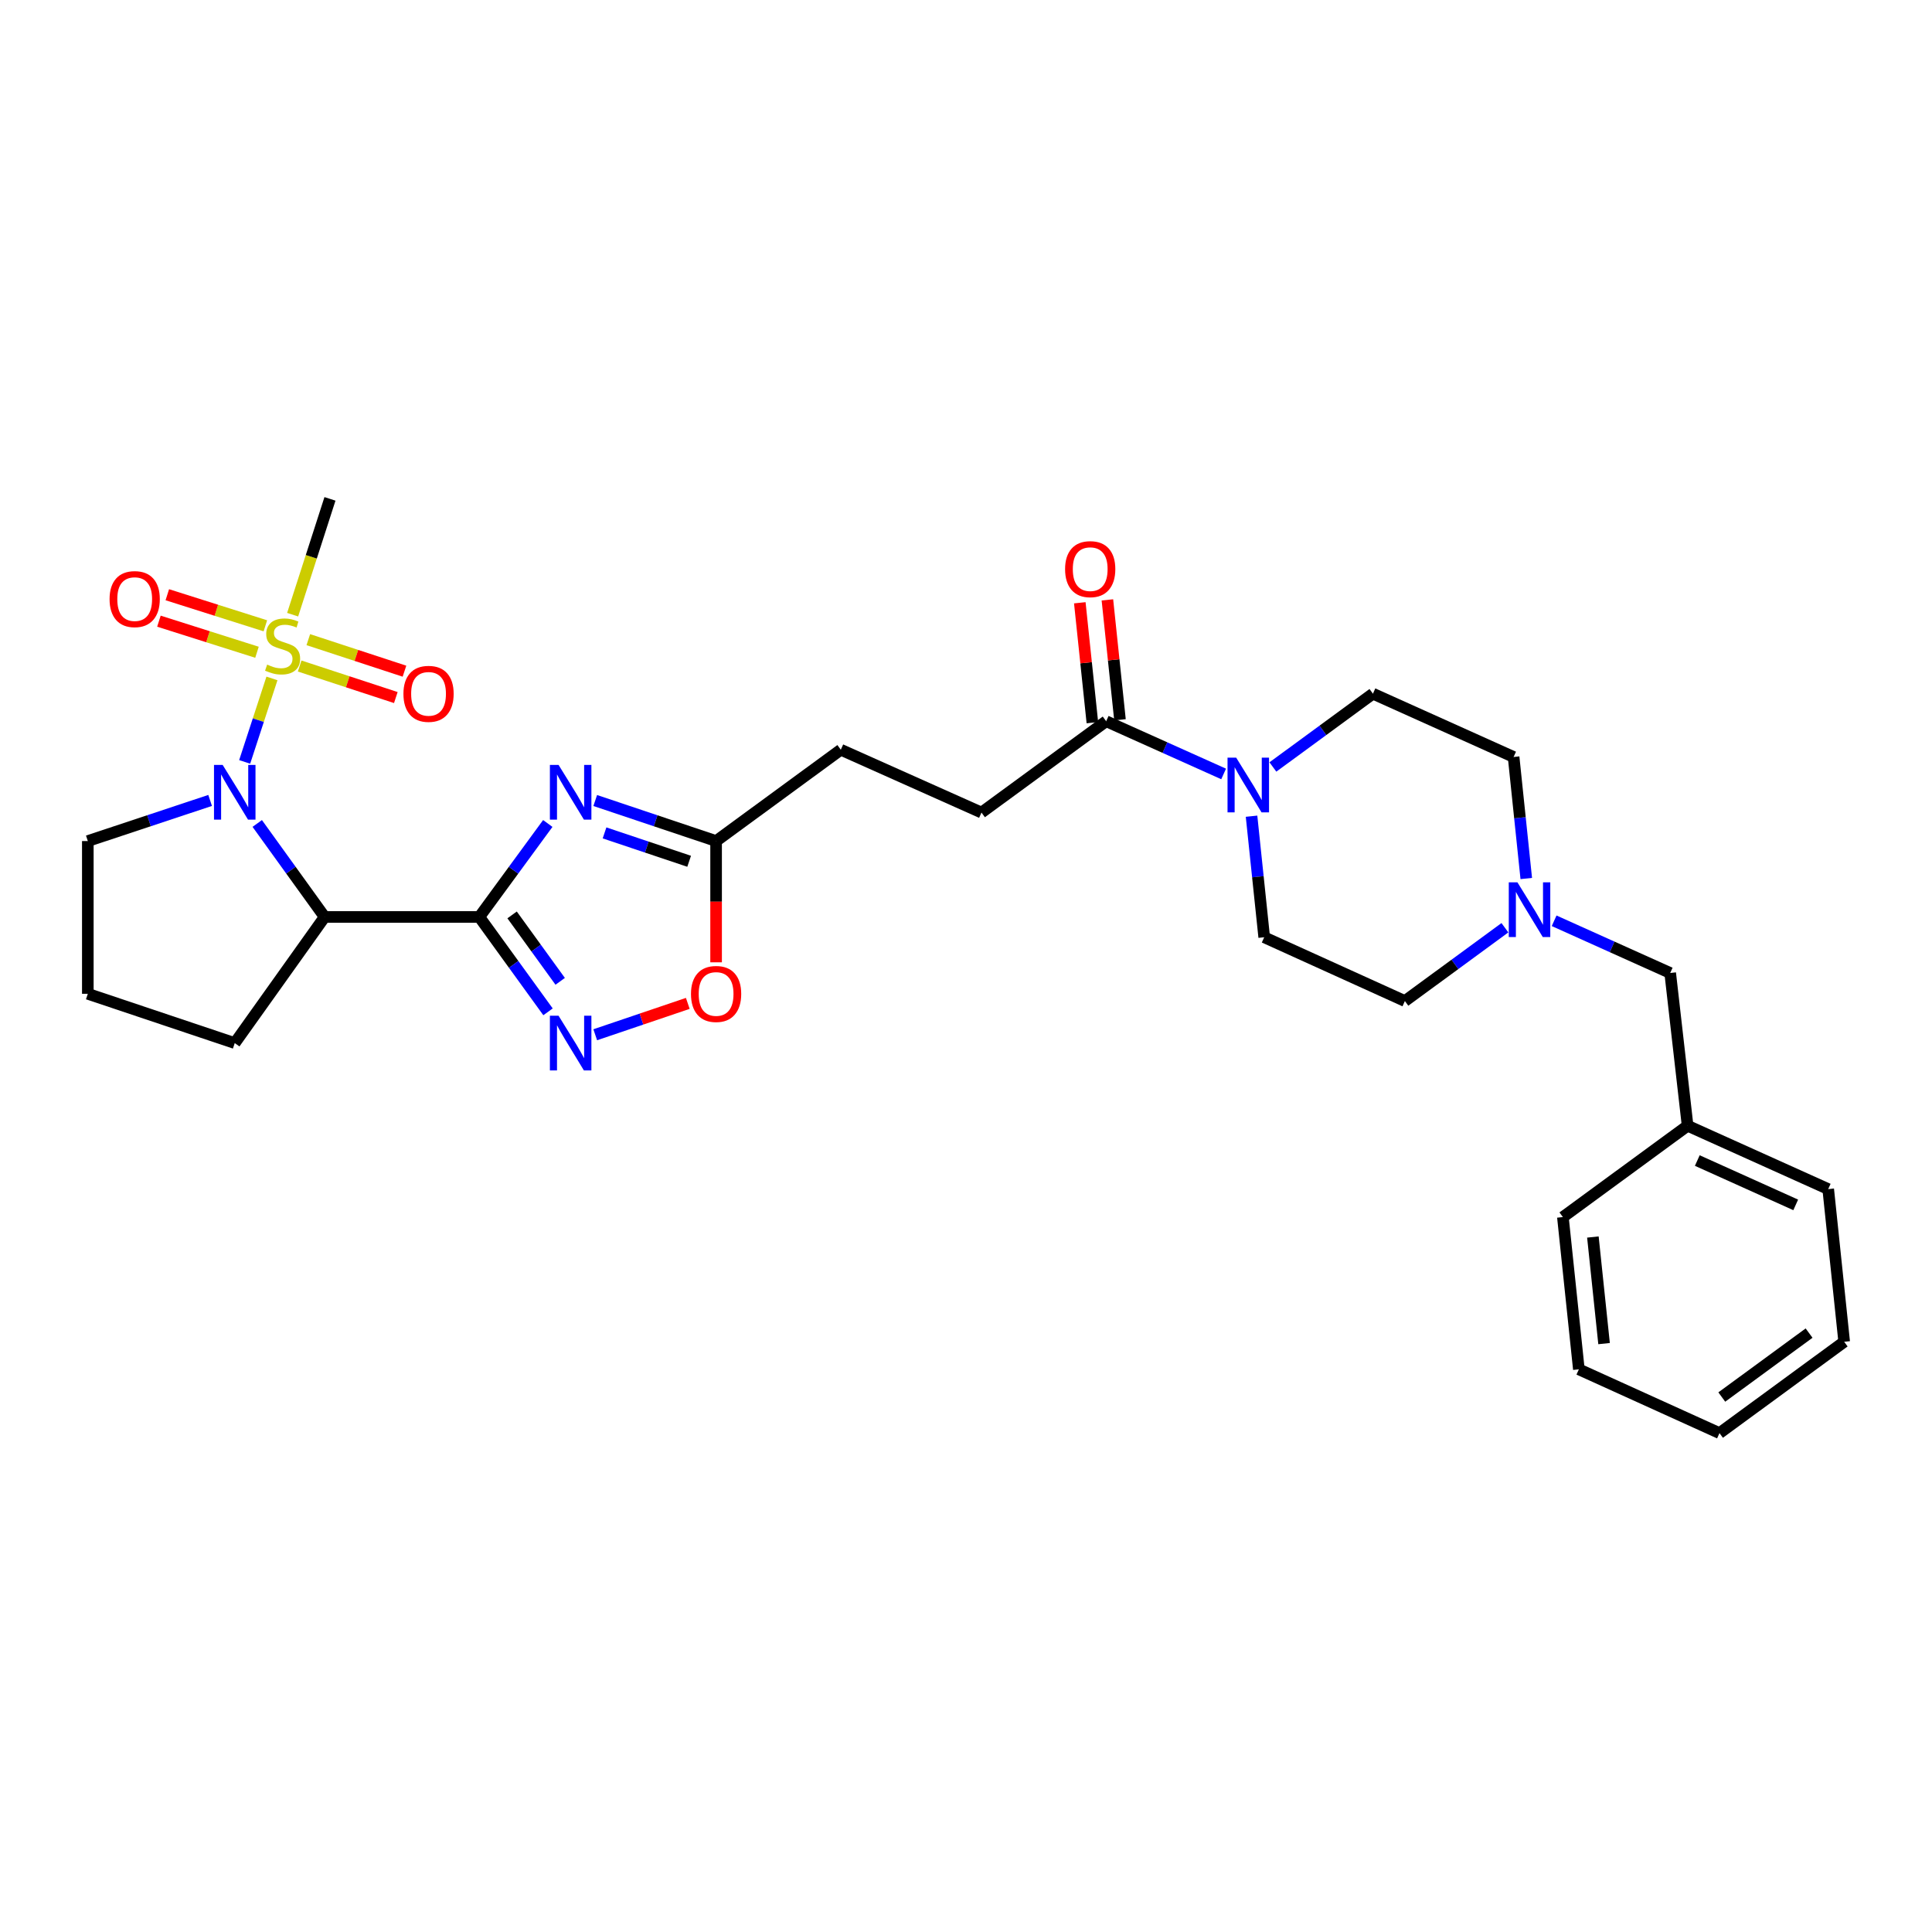 <?xml version='1.0' encoding='iso-8859-1'?>
<svg version='1.1' baseProfile='full'
              xmlns='http://www.w3.org/2000/svg'
                      xmlns:rdkit='http://www.rdkit.org/xml'
                      xmlns:xlink='http://www.w3.org/1999/xlink'
                  xml:space='preserve'
width='1000px' height='1000px' viewBox='0 0 1000 1000'>
<!-- END OF HEADER -->
<rect style='opacity:1.0;fill:#FFFFFF;stroke:none' width='1000' height='1000' x='0' y='0'> </rect>
<path class='bond-2' d='M 248.093,474.615 L 265.812,450.424' style='fill:none;fill-rule:evenodd;stroke:#000000;stroke-width:6px;stroke-linecap:butt;stroke-linejoin:miter;stroke-opacity:1' />
<path class='bond-2' d='M 265.812,450.424 L 283.53,426.233' style='fill:none;fill-rule:evenodd;stroke:#0000FF;stroke-width:6px;stroke-linecap:butt;stroke-linejoin:miter;stroke-opacity:1' />
<path class='bond-3' d='M 248.093,474.615 L 168.037,474.615' style='fill:none;fill-rule:evenodd;stroke:#000000;stroke-width:6px;stroke-linecap:butt;stroke-linejoin:miter;stroke-opacity:1' />
<path class='bond-4' d='M 248.093,474.615 L 265.873,499.17' style='fill:none;fill-rule:evenodd;stroke:#000000;stroke-width:6px;stroke-linecap:butt;stroke-linejoin:miter;stroke-opacity:1' />
<path class='bond-4' d='M 265.873,499.17 L 283.654,523.725' style='fill:none;fill-rule:evenodd;stroke:#0000FF;stroke-width:6px;stroke-linecap:butt;stroke-linejoin:miter;stroke-opacity:1' />
<path class='bond-4' d='M 265.061,473.557 L 277.508,490.746' style='fill:none;fill-rule:evenodd;stroke:#000000;stroke-width:6px;stroke-linecap:butt;stroke-linejoin:miter;stroke-opacity:1' />
<path class='bond-4' d='M 277.508,490.746 L 289.954,507.934' style='fill:none;fill-rule:evenodd;stroke:#0000FF;stroke-width:6px;stroke-linecap:butt;stroke-linejoin:miter;stroke-opacity:1' />
<path class='bond-0' d='M 140.761,351.151 L 133.7,372.757' style='fill:none;fill-rule:evenodd;stroke:#CCCC00;stroke-width:6px;stroke-linecap:butt;stroke-linejoin:miter;stroke-opacity:1' />
<path class='bond-0' d='M 133.7,372.757 L 126.639,394.363' style='fill:none;fill-rule:evenodd;stroke:#0000FF;stroke-width:6px;stroke-linecap:butt;stroke-linejoin:miter;stroke-opacity:1' />
<path class='bond-10' d='M 155.104,344.731 L 179.992,352.892' style='fill:none;fill-rule:evenodd;stroke:#CCCC00;stroke-width:6px;stroke-linecap:butt;stroke-linejoin:miter;stroke-opacity:1' />
<path class='bond-10' d='M 179.992,352.892 L 204.88,361.053' style='fill:none;fill-rule:evenodd;stroke:#FF0000;stroke-width:6px;stroke-linecap:butt;stroke-linejoin:miter;stroke-opacity:1' />
<path class='bond-10' d='M 159.58,331.082 L 184.468,339.243' style='fill:none;fill-rule:evenodd;stroke:#CCCC00;stroke-width:6px;stroke-linecap:butt;stroke-linejoin:miter;stroke-opacity:1' />
<path class='bond-10' d='M 184.468,339.243 L 209.356,347.404' style='fill:none;fill-rule:evenodd;stroke:#FF0000;stroke-width:6px;stroke-linecap:butt;stroke-linejoin:miter;stroke-opacity:1' />
<path class='bond-11' d='M 137.357,323.917 L 111.979,315.873' style='fill:none;fill-rule:evenodd;stroke:#CCCC00;stroke-width:6px;stroke-linecap:butt;stroke-linejoin:miter;stroke-opacity:1' />
<path class='bond-11' d='M 111.979,315.873 L 86.601,307.829' style='fill:none;fill-rule:evenodd;stroke:#FF0000;stroke-width:6px;stroke-linecap:butt;stroke-linejoin:miter;stroke-opacity:1' />
<path class='bond-11' d='M 133.017,337.61 L 107.639,329.565' style='fill:none;fill-rule:evenodd;stroke:#CCCC00;stroke-width:6px;stroke-linecap:butt;stroke-linejoin:miter;stroke-opacity:1' />
<path class='bond-11' d='M 107.639,329.565 L 82.261,321.521' style='fill:none;fill-rule:evenodd;stroke:#FF0000;stroke-width:6px;stroke-linecap:butt;stroke-linejoin:miter;stroke-opacity:1' />
<path class='bond-20' d='M 151.47,318.16 L 161.13,288.19' style='fill:none;fill-rule:evenodd;stroke:#CCCC00;stroke-width:6px;stroke-linecap:butt;stroke-linejoin:miter;stroke-opacity:1' />
<path class='bond-20' d='M 161.13,288.19 L 170.79,258.219' style='fill:none;fill-rule:evenodd;stroke:#000000;stroke-width:6px;stroke-linecap:butt;stroke-linejoin:miter;stroke-opacity:1' />
<path class='bond-1' d='M 133.147,426.222 L 150.592,450.419' style='fill:none;fill-rule:evenodd;stroke:#0000FF;stroke-width:6px;stroke-linecap:butt;stroke-linejoin:miter;stroke-opacity:1' />
<path class='bond-1' d='M 150.592,450.419 L 168.037,474.615' style='fill:none;fill-rule:evenodd;stroke:#000000;stroke-width:6px;stroke-linecap:butt;stroke-linejoin:miter;stroke-opacity:1' />
<path class='bond-21' d='M 108.761,414.305 L 77.108,424.817' style='fill:none;fill-rule:evenodd;stroke:#0000FF;stroke-width:6px;stroke-linecap:butt;stroke-linejoin:miter;stroke-opacity:1' />
<path class='bond-21' d='M 77.108,424.817 L 45.455,435.329' style='fill:none;fill-rule:evenodd;stroke:#000000;stroke-width:6px;stroke-linecap:butt;stroke-linejoin:miter;stroke-opacity:1' />
<path class='bond-6' d='M 308.092,414.342 L 339.371,424.836' style='fill:none;fill-rule:evenodd;stroke:#0000FF;stroke-width:6px;stroke-linecap:butt;stroke-linejoin:miter;stroke-opacity:1' />
<path class='bond-6' d='M 339.371,424.836 L 370.651,435.329' style='fill:none;fill-rule:evenodd;stroke:#000000;stroke-width:6px;stroke-linecap:butt;stroke-linejoin:miter;stroke-opacity:1' />
<path class='bond-6' d='M 312.907,431.108 L 334.803,438.454' style='fill:none;fill-rule:evenodd;stroke:#0000FF;stroke-width:6px;stroke-linecap:butt;stroke-linejoin:miter;stroke-opacity:1' />
<path class='bond-6' d='M 334.803,438.454 L 356.698,445.799' style='fill:none;fill-rule:evenodd;stroke:#000000;stroke-width:6px;stroke-linecap:butt;stroke-linejoin:miter;stroke-opacity:1' />
<path class='bond-22' d='M 168.037,474.615 L 121.505,539.9' style='fill:none;fill-rule:evenodd;stroke:#000000;stroke-width:6px;stroke-linecap:butt;stroke-linejoin:miter;stroke-opacity:1' />
<path class='bond-7' d='M 308.094,535.587 L 332.047,527.47' style='fill:none;fill-rule:evenodd;stroke:#0000FF;stroke-width:6px;stroke-linecap:butt;stroke-linejoin:miter;stroke-opacity:1' />
<path class='bond-7' d='M 332.047,527.47 L 356,519.353' style='fill:none;fill-rule:evenodd;stroke:#FF0000;stroke-width:6px;stroke-linecap:butt;stroke-linejoin:miter;stroke-opacity:1' />
<path class='bond-5' d='M 633.352,400.597 L 602.953,386.952' style='fill:none;fill-rule:evenodd;stroke:#0000FF;stroke-width:6px;stroke-linecap:butt;stroke-linejoin:miter;stroke-opacity:1' />
<path class='bond-5' d='M 602.953,386.952 L 572.555,373.308' style='fill:none;fill-rule:evenodd;stroke:#000000;stroke-width:6px;stroke-linecap:butt;stroke-linejoin:miter;stroke-opacity:1' />
<path class='bond-12' d='M 647.796,422.463 L 651.073,453.794' style='fill:none;fill-rule:evenodd;stroke:#0000FF;stroke-width:6px;stroke-linecap:butt;stroke-linejoin:miter;stroke-opacity:1' />
<path class='bond-12' d='M 651.073,453.794 L 654.351,485.125' style='fill:none;fill-rule:evenodd;stroke:#000000;stroke-width:6px;stroke-linecap:butt;stroke-linejoin:miter;stroke-opacity:1' />
<path class='bond-13' d='M 658.847,396.987 L 684.737,378.018' style='fill:none;fill-rule:evenodd;stroke:#0000FF;stroke-width:6px;stroke-linecap:butt;stroke-linejoin:miter;stroke-opacity:1' />
<path class='bond-13' d='M 684.737,378.018 L 710.626,359.048' style='fill:none;fill-rule:evenodd;stroke:#000000;stroke-width:6px;stroke-linecap:butt;stroke-linejoin:miter;stroke-opacity:1' />
<path class='bond-19' d='M 370.651,435.329 L 435.202,388.055' style='fill:none;fill-rule:evenodd;stroke:#000000;stroke-width:6px;stroke-linecap:butt;stroke-linejoin:miter;stroke-opacity:1' />
<path class='bond-30' d='M 370.651,435.329 L 370.651,466.711' style='fill:none;fill-rule:evenodd;stroke:#000000;stroke-width:6px;stroke-linecap:butt;stroke-linejoin:miter;stroke-opacity:1' />
<path class='bond-30' d='M 370.651,466.711 L 370.651,498.092' style='fill:none;fill-rule:evenodd;stroke:#FF0000;stroke-width:6px;stroke-linecap:butt;stroke-linejoin:miter;stroke-opacity:1' />
<path class='bond-8' d='M 572.555,373.308 L 508.012,420.582' style='fill:none;fill-rule:evenodd;stroke:#000000;stroke-width:6px;stroke-linecap:butt;stroke-linejoin:miter;stroke-opacity:1' />
<path class='bond-14' d='M 579.698,372.559 L 576.442,341.528' style='fill:none;fill-rule:evenodd;stroke:#000000;stroke-width:6px;stroke-linecap:butt;stroke-linejoin:miter;stroke-opacity:1' />
<path class='bond-14' d='M 576.442,341.528 L 573.187,310.496' style='fill:none;fill-rule:evenodd;stroke:#FF0000;stroke-width:6px;stroke-linecap:butt;stroke-linejoin:miter;stroke-opacity:1' />
<path class='bond-14' d='M 565.412,374.058 L 562.157,343.026' style='fill:none;fill-rule:evenodd;stroke:#000000;stroke-width:6px;stroke-linecap:butt;stroke-linejoin:miter;stroke-opacity:1' />
<path class='bond-14' d='M 562.157,343.026 L 558.901,311.995' style='fill:none;fill-rule:evenodd;stroke:#FF0000;stroke-width:6px;stroke-linecap:butt;stroke-linejoin:miter;stroke-opacity:1' />
<path class='bond-9' d='M 789.996,454.718 L 786.716,423.262' style='fill:none;fill-rule:evenodd;stroke:#0000FF;stroke-width:6px;stroke-linecap:butt;stroke-linejoin:miter;stroke-opacity:1' />
<path class='bond-9' d='M 786.716,423.262 L 783.437,391.806' style='fill:none;fill-rule:evenodd;stroke:#000000;stroke-width:6px;stroke-linecap:butt;stroke-linejoin:miter;stroke-opacity:1' />
<path class='bond-16' d='M 804.416,476.595 L 834.453,490.109' style='fill:none;fill-rule:evenodd;stroke:#0000FF;stroke-width:6px;stroke-linecap:butt;stroke-linejoin:miter;stroke-opacity:1' />
<path class='bond-16' d='M 834.453,490.109 L 864.49,503.623' style='fill:none;fill-rule:evenodd;stroke:#000000;stroke-width:6px;stroke-linecap:butt;stroke-linejoin:miter;stroke-opacity:1' />
<path class='bond-32' d='M 778.94,480.199 L 753.051,499.169' style='fill:none;fill-rule:evenodd;stroke:#0000FF;stroke-width:6px;stroke-linecap:butt;stroke-linejoin:miter;stroke-opacity:1' />
<path class='bond-32' d='M 753.051,499.169 L 727.161,518.139' style='fill:none;fill-rule:evenodd;stroke:#000000;stroke-width:6px;stroke-linecap:butt;stroke-linejoin:miter;stroke-opacity:1' />
<path class='bond-18' d='M 654.351,485.125 L 727.161,518.139' style='fill:none;fill-rule:evenodd;stroke:#000000;stroke-width:6px;stroke-linecap:butt;stroke-linejoin:miter;stroke-opacity:1' />
<path class='bond-17' d='M 710.626,359.048 L 783.437,391.806' style='fill:none;fill-rule:evenodd;stroke:#000000;stroke-width:6px;stroke-linecap:butt;stroke-linejoin:miter;stroke-opacity:1' />
<path class='bond-15' d='M 508.012,420.582 L 435.202,388.055' style='fill:none;fill-rule:evenodd;stroke:#000000;stroke-width:6px;stroke-linecap:butt;stroke-linejoin:miter;stroke-opacity:1' />
<path class='bond-23' d='M 864.49,503.623 L 873.5,582.682' style='fill:none;fill-rule:evenodd;stroke:#000000;stroke-width:6px;stroke-linecap:butt;stroke-linejoin:miter;stroke-opacity:1' />
<path class='bond-31' d='M 45.455,435.329 L 45.455,514.388' style='fill:none;fill-rule:evenodd;stroke:#000000;stroke-width:6px;stroke-linecap:butt;stroke-linejoin:miter;stroke-opacity:1' />
<path class='bond-24' d='M 121.505,539.9 L 45.455,514.388' style='fill:none;fill-rule:evenodd;stroke:#000000;stroke-width:6px;stroke-linecap:butt;stroke-linejoin:miter;stroke-opacity:1' />
<path class='bond-25' d='M 873.5,582.682 L 946.278,615.472' style='fill:none;fill-rule:evenodd;stroke:#000000;stroke-width:6px;stroke-linecap:butt;stroke-linejoin:miter;stroke-opacity:1' />
<path class='bond-25' d='M 878.516,600.696 L 929.461,623.65' style='fill:none;fill-rule:evenodd;stroke:#000000;stroke-width:6px;stroke-linecap:butt;stroke-linejoin:miter;stroke-opacity:1' />
<path class='bond-26' d='M 873.5,582.682 L 808.949,629.956' style='fill:none;fill-rule:evenodd;stroke:#000000;stroke-width:6px;stroke-linecap:butt;stroke-linejoin:miter;stroke-opacity:1' />
<path class='bond-27' d='M 946.278,615.472 L 954.545,694.507' style='fill:none;fill-rule:evenodd;stroke:#000000;stroke-width:6px;stroke-linecap:butt;stroke-linejoin:miter;stroke-opacity:1' />
<path class='bond-28' d='M 808.949,629.956 L 817.216,708.767' style='fill:none;fill-rule:evenodd;stroke:#000000;stroke-width:6px;stroke-linecap:butt;stroke-linejoin:miter;stroke-opacity:1' />
<path class='bond-28' d='M 824.475,640.279 L 830.262,695.447' style='fill:none;fill-rule:evenodd;stroke:#000000;stroke-width:6px;stroke-linecap:butt;stroke-linejoin:miter;stroke-opacity:1' />
<path class='bond-33' d='M 954.545,694.507 L 890.003,741.781' style='fill:none;fill-rule:evenodd;stroke:#000000;stroke-width:6px;stroke-linecap:butt;stroke-linejoin:miter;stroke-opacity:1' />
<path class='bond-33' d='M 936.376,690.009 L 891.196,723.101' style='fill:none;fill-rule:evenodd;stroke:#000000;stroke-width:6px;stroke-linecap:butt;stroke-linejoin:miter;stroke-opacity:1' />
<path class='bond-29' d='M 817.216,708.767 L 890.003,741.781' style='fill:none;fill-rule:evenodd;stroke:#000000;stroke-width:6px;stroke-linecap:butt;stroke-linejoin:miter;stroke-opacity:1' />
<path  class='atom-1' d='M 138.275 343.998
Q 138.595 344.118, 139.915 344.678
Q 141.235 345.238, 142.675 345.598
Q 144.155 345.918, 145.595 345.918
Q 148.275 345.918, 149.835 344.638
Q 151.395 343.318, 151.395 341.038
Q 151.395 339.478, 150.595 338.518
Q 149.835 337.558, 148.635 337.038
Q 147.435 336.518, 145.435 335.918
Q 142.915 335.158, 141.395 334.438
Q 139.915 333.718, 138.835 332.198
Q 137.795 330.678, 137.795 328.118
Q 137.795 324.558, 140.195 322.358
Q 142.635 320.158, 147.435 320.158
Q 150.715 320.158, 154.435 321.718
L 153.515 324.798
Q 150.115 323.398, 147.555 323.398
Q 144.795 323.398, 143.275 324.558
Q 141.755 325.678, 141.795 327.638
Q 141.795 329.158, 142.555 330.078
Q 143.355 330.998, 144.475 331.518
Q 145.635 332.038, 147.555 332.638
Q 150.115 333.438, 151.635 334.238
Q 153.155 335.038, 154.235 336.678
Q 155.355 338.278, 155.355 341.038
Q 155.355 344.958, 152.715 347.078
Q 150.115 349.158, 145.755 349.158
Q 143.235 349.158, 141.315 348.598
Q 139.435 348.078, 137.195 347.158
L 138.275 343.998
' fill='#CCCC00'/>
<path  class='atom-2' d='M 115.245 395.912
L 124.525 410.912
Q 125.445 412.392, 126.925 415.072
Q 128.405 417.752, 128.485 417.912
L 128.485 395.912
L 132.245 395.912
L 132.245 424.232
L 128.365 424.232
L 118.405 407.832
Q 117.245 405.912, 116.005 403.712
Q 114.805 401.512, 114.445 400.832
L 114.445 424.232
L 110.765 424.232
L 110.765 395.912
L 115.245 395.912
' fill='#0000FF'/>
<path  class='atom-3' d='M 289.107 395.912
L 298.387 410.912
Q 299.307 412.392, 300.787 415.072
Q 302.267 417.752, 302.347 417.912
L 302.347 395.912
L 306.107 395.912
L 306.107 424.232
L 302.227 424.232
L 292.267 407.832
Q 291.107 405.912, 289.867 403.712
Q 288.667 401.512, 288.307 400.832
L 288.307 424.232
L 284.627 424.232
L 284.627 395.912
L 289.107 395.912
' fill='#0000FF'/>
<path  class='atom-5' d='M 289.107 525.74
L 298.387 540.74
Q 299.307 542.22, 300.787 544.9
Q 302.267 547.58, 302.347 547.74
L 302.347 525.74
L 306.107 525.74
L 306.107 554.06
L 302.227 554.06
L 292.267 537.66
Q 291.107 535.74, 289.867 533.54
Q 288.667 531.34, 288.307 530.66
L 288.307 554.06
L 284.627 554.06
L 284.627 525.74
L 289.107 525.74
' fill='#0000FF'/>
<path  class='atom-6' d='M 639.847 392.162
L 649.127 407.162
Q 650.047 408.642, 651.527 411.322
Q 653.007 414.002, 653.087 414.162
L 653.087 392.162
L 656.847 392.162
L 656.847 420.482
L 652.967 420.482
L 643.007 404.082
Q 641.847 402.162, 640.607 399.962
Q 639.407 397.762, 639.047 397.082
L 639.047 420.482
L 635.367 420.482
L 635.367 392.162
L 639.847 392.162
' fill='#0000FF'/>
<path  class='atom-8' d='M 357.651 514.468
Q 357.651 507.668, 361.011 503.868
Q 364.371 500.068, 370.651 500.068
Q 376.931 500.068, 380.291 503.868
Q 383.651 507.668, 383.651 514.468
Q 383.651 521.348, 380.251 525.268
Q 376.851 529.148, 370.651 529.148
Q 364.411 529.148, 361.011 525.268
Q 357.651 521.388, 357.651 514.468
M 370.651 525.948
Q 374.971 525.948, 377.291 523.068
Q 379.651 520.148, 379.651 514.468
Q 379.651 508.908, 377.291 506.108
Q 374.971 503.268, 370.651 503.268
Q 366.331 503.268, 363.971 506.068
Q 361.651 508.868, 361.651 514.468
Q 361.651 520.188, 363.971 523.068
Q 366.331 525.948, 370.651 525.948
' fill='#FF0000'/>
<path  class='atom-10' d='M 785.42 456.705
L 794.7 471.705
Q 795.62 473.185, 797.1 475.865
Q 798.58 478.545, 798.66 478.705
L 798.66 456.705
L 802.42 456.705
L 802.42 485.025
L 798.54 485.025
L 788.58 468.625
Q 787.42 466.705, 786.18 464.505
Q 784.98 462.305, 784.62 461.625
L 784.62 485.025
L 780.94 485.025
L 780.94 456.705
L 785.42 456.705
' fill='#0000FF'/>
<path  class='atom-11' d='M 208.814 359.128
Q 208.814 352.328, 212.174 348.528
Q 215.534 344.728, 221.814 344.728
Q 228.094 344.728, 231.454 348.528
Q 234.814 352.328, 234.814 359.128
Q 234.814 366.008, 231.414 369.928
Q 228.014 373.808, 221.814 373.808
Q 215.574 373.808, 212.174 369.928
Q 208.814 366.048, 208.814 359.128
M 221.814 370.608
Q 226.134 370.608, 228.454 367.728
Q 230.814 364.808, 230.814 359.128
Q 230.814 353.568, 228.454 350.768
Q 226.134 347.928, 221.814 347.928
Q 217.494 347.928, 215.134 350.728
Q 212.814 353.528, 212.814 359.128
Q 212.814 364.848, 215.134 367.728
Q 217.494 370.608, 221.814 370.608
' fill='#FF0000'/>
<path  class='atom-12' d='M 56.714 310.09
Q 56.714 303.29, 60.074 299.49
Q 63.434 295.69, 69.714 295.69
Q 75.994 295.69, 79.354 299.49
Q 82.714 303.29, 82.714 310.09
Q 82.714 316.97, 79.314 320.89
Q 75.914 324.77, 69.714 324.77
Q 63.474 324.77, 60.074 320.89
Q 56.714 317.01, 56.714 310.09
M 69.714 321.57
Q 74.034 321.57, 76.354 318.69
Q 78.714 315.77, 78.714 310.09
Q 78.714 304.53, 76.354 301.73
Q 74.034 298.89, 69.714 298.89
Q 65.394 298.89, 63.034 301.69
Q 60.714 304.49, 60.714 310.09
Q 60.714 315.81, 63.034 318.69
Q 65.394 321.57, 69.714 321.57
' fill='#FF0000'/>
<path  class='atom-15' d='M 551.288 294.585
Q 551.288 287.785, 554.648 283.985
Q 558.008 280.185, 564.288 280.185
Q 570.568 280.185, 573.928 283.985
Q 577.288 287.785, 577.288 294.585
Q 577.288 301.465, 573.888 305.385
Q 570.488 309.265, 564.288 309.265
Q 558.048 309.265, 554.648 305.385
Q 551.288 301.505, 551.288 294.585
M 564.288 306.065
Q 568.608 306.065, 570.928 303.185
Q 573.288 300.265, 573.288 294.585
Q 573.288 289.025, 570.928 286.225
Q 568.608 283.385, 564.288 283.385
Q 559.968 283.385, 557.608 286.185
Q 555.288 288.985, 555.288 294.585
Q 555.288 300.305, 557.608 303.185
Q 559.968 306.065, 564.288 306.065
' fill='#FF0000'/>
</svg>
